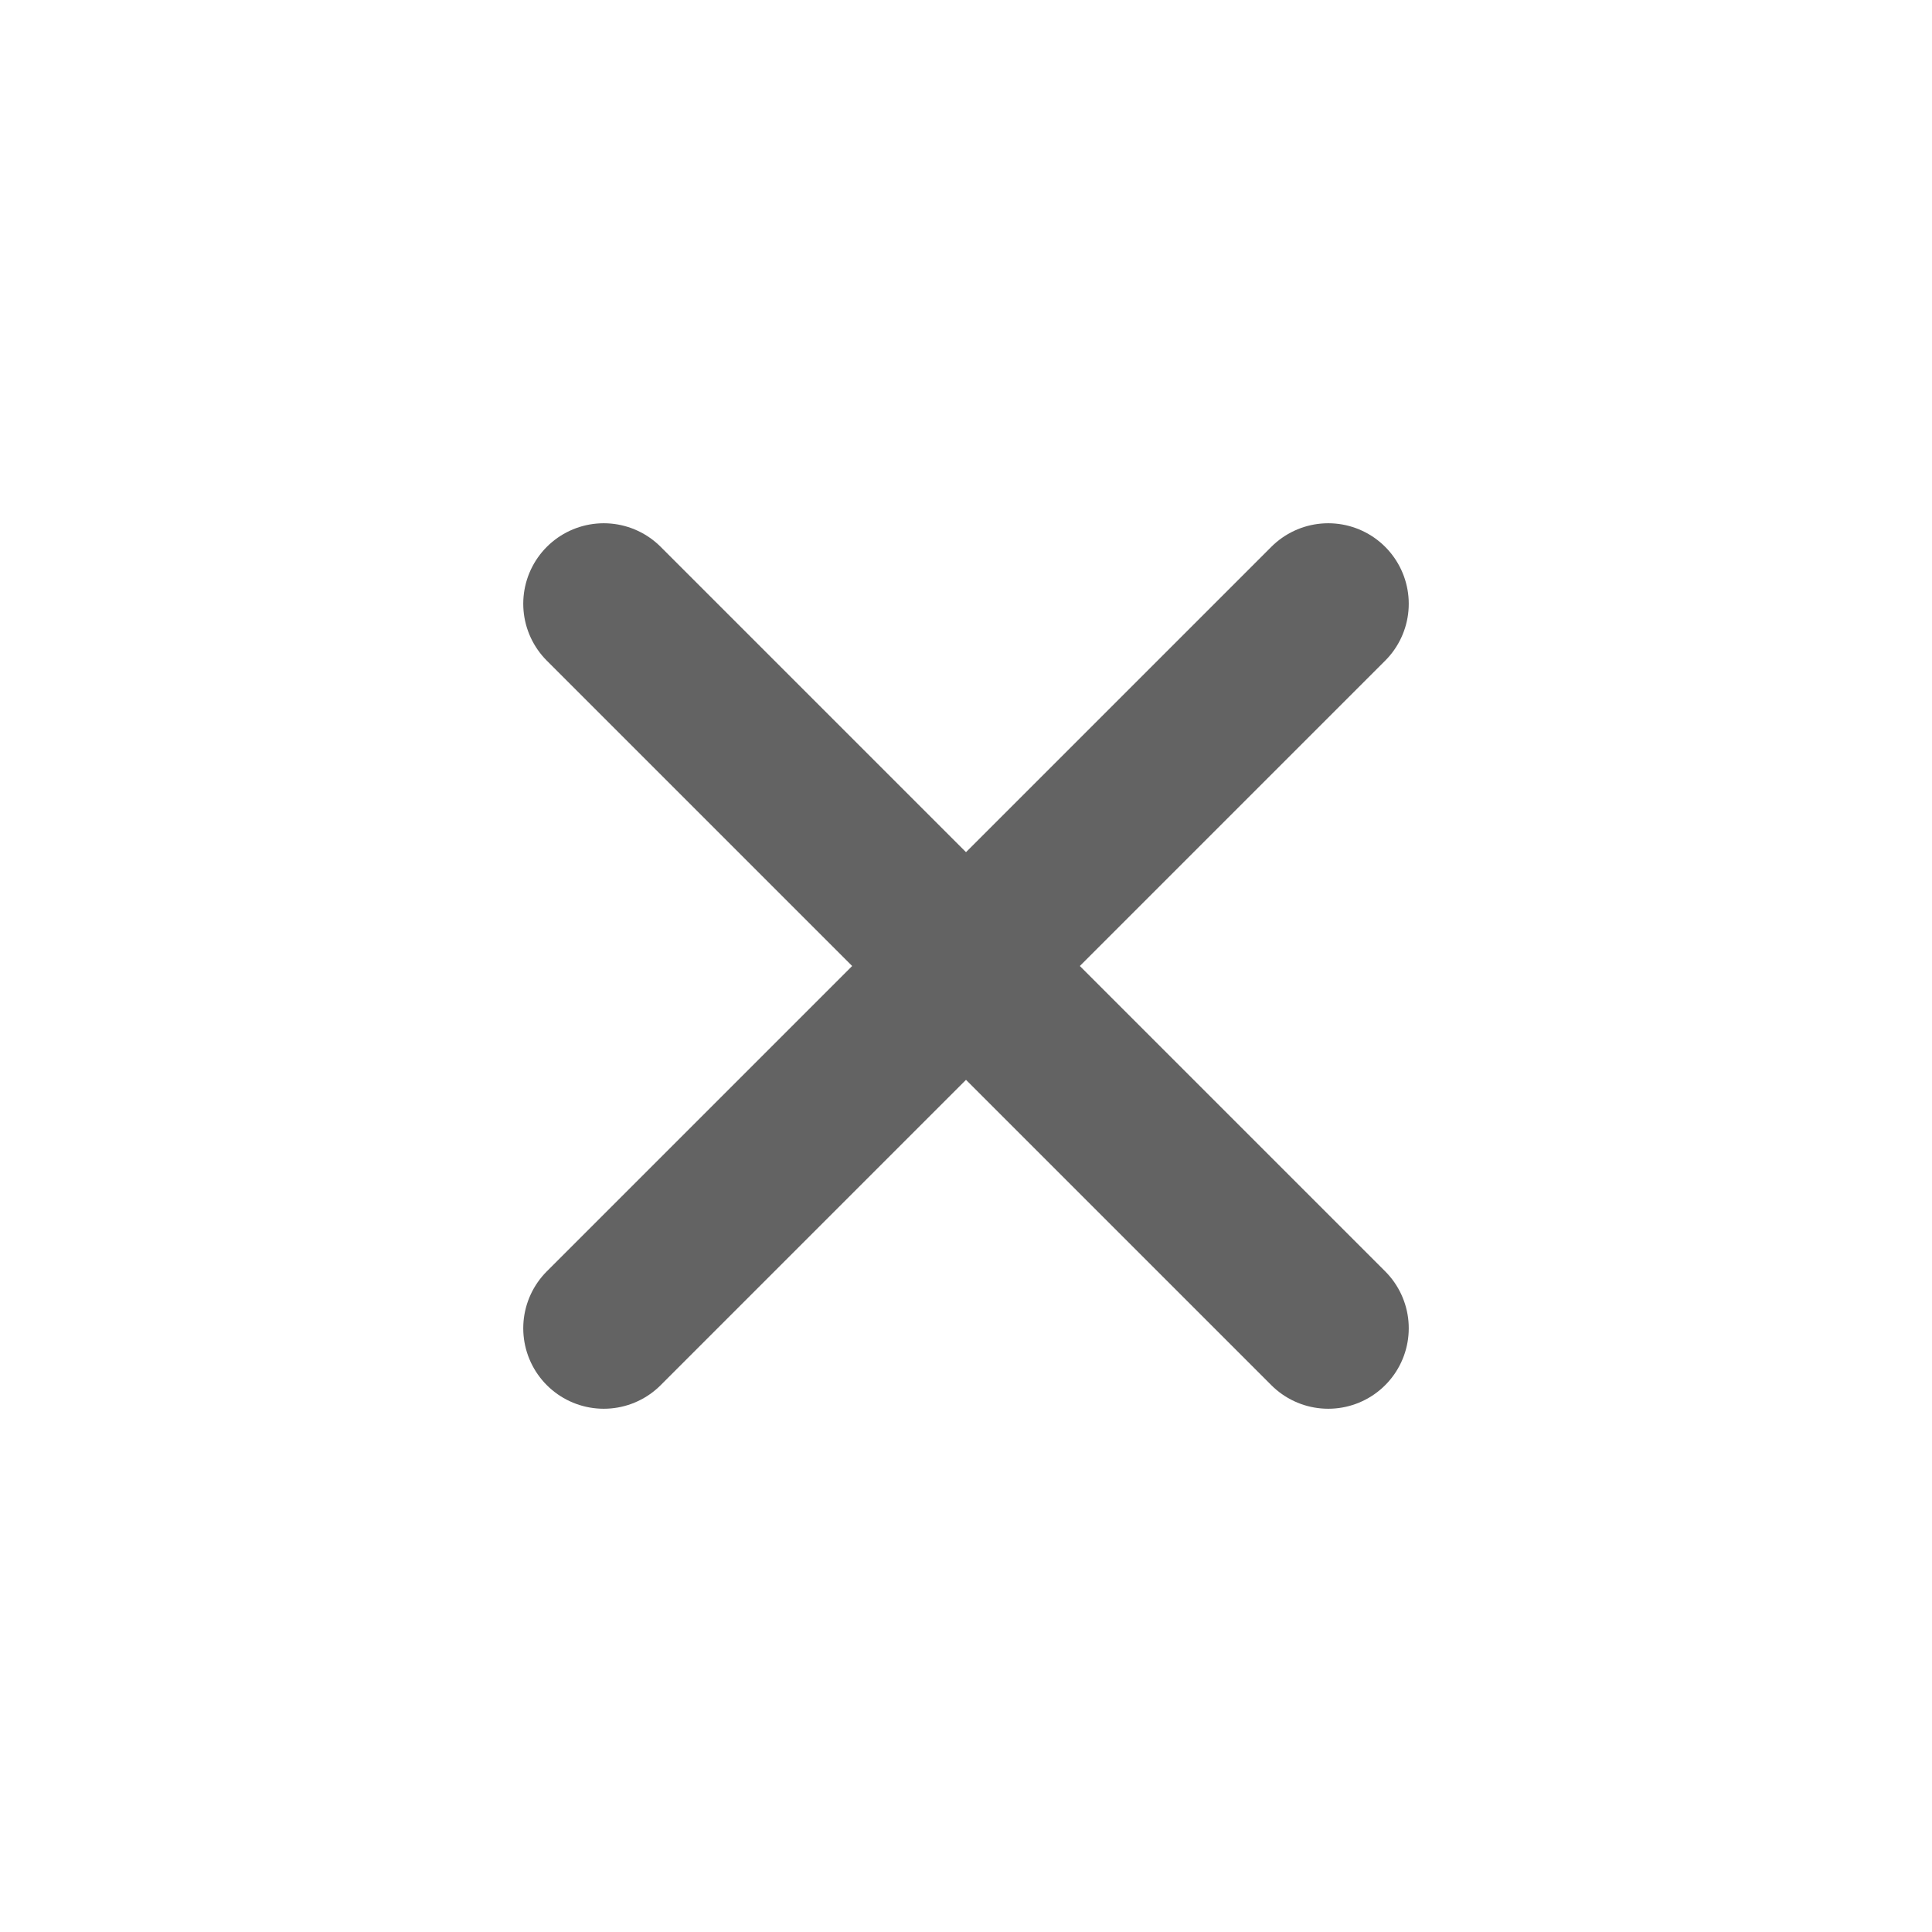 <svg width="24" height="24" viewBox="0 0 24 24" fill="none" xmlns="http://www.w3.org/2000/svg">
<path d="M16.5 7.5L7.5 16.5" stroke="#636363" stroke-width="2" stroke-linecap="round" stroke-linejoin="round"/>
<path d="M7.5 7.5L16.5 16.5" stroke="#636363" stroke-width="2" stroke-linecap="round" stroke-linejoin="round"/>
</svg>
